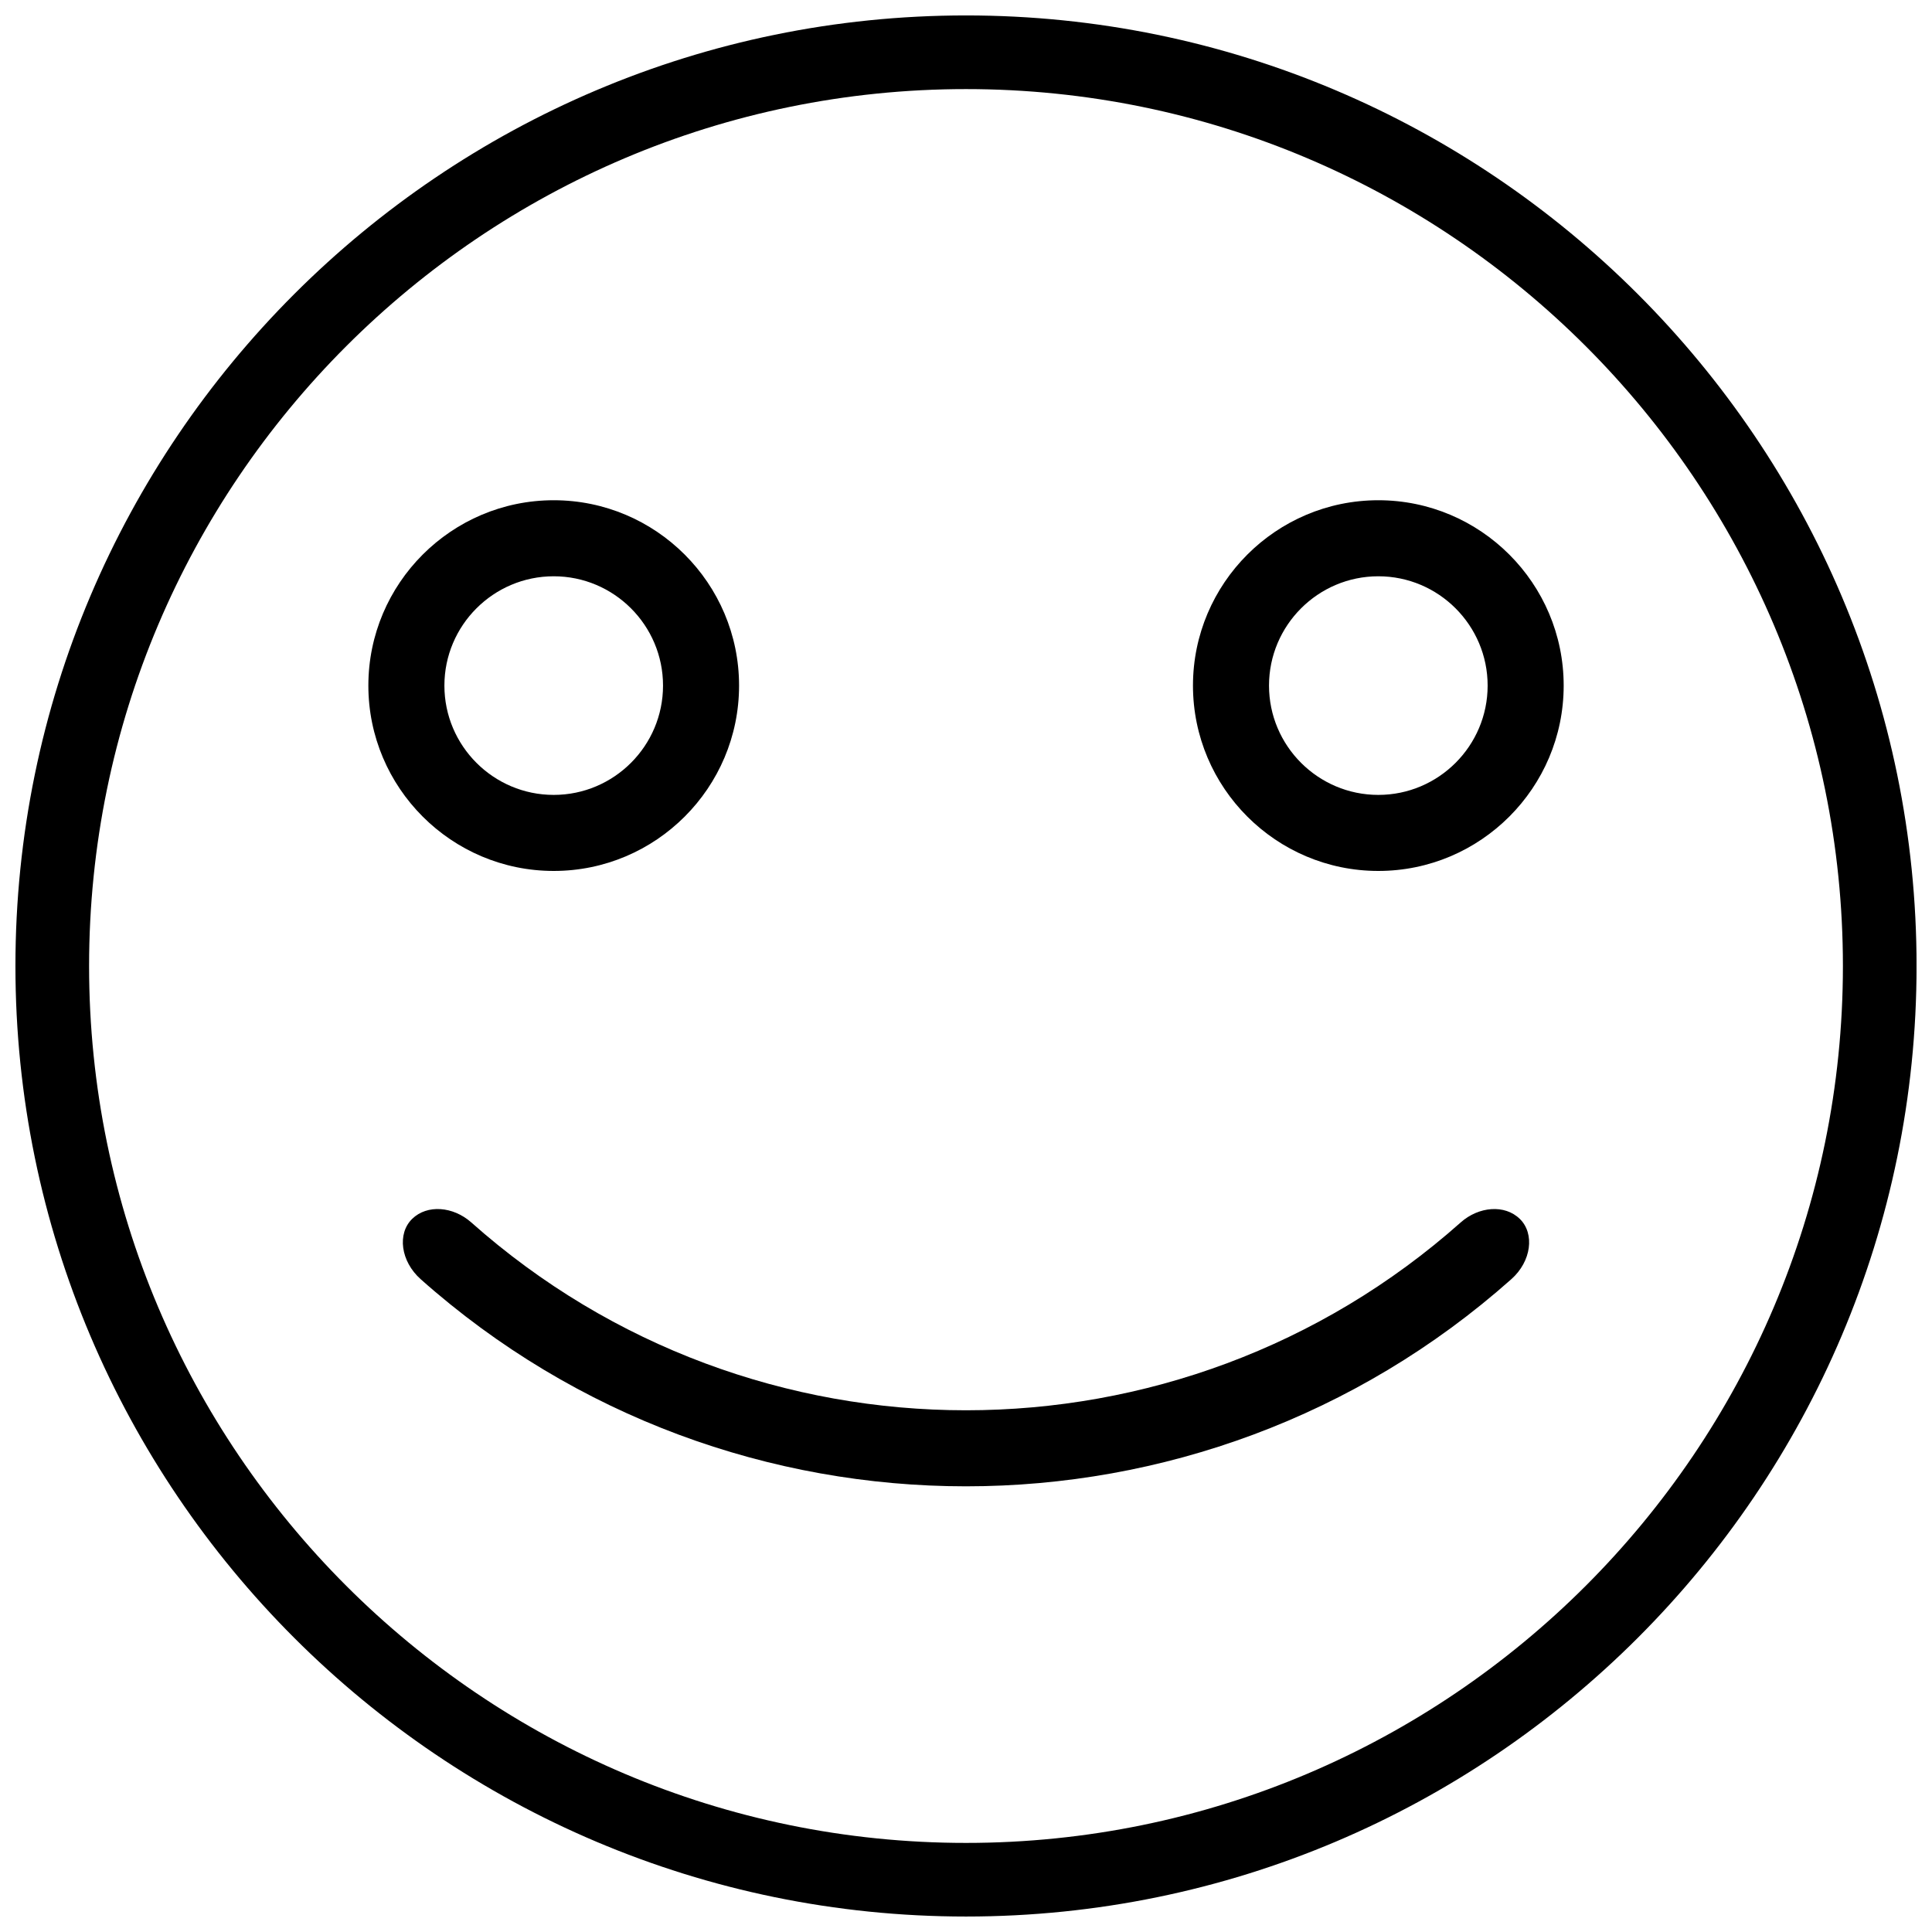 <?xml version="1.0" encoding="UTF-8"?>
<!-- Uploaded to: ICON Repo, www.svgrepo.com, Generator: ICON Repo Mixer Tools -->
<svg width="800px" height="800px" version="1.1" viewBox="144 144 512 512" xmlns="http://www.w3.org/2000/svg">
 <defs>
  <clipPath id="a">
   <path d="m148.09 148.09h503.81v503.81h-503.81z"/>
  </clipPath>
 </defs>
 <g clip-path="url(#a)">
  <path d="m400 651.9c-138.9 0-251.91-113-251.91-251.9 0-138.9 113-251.91 251.91-251.91 138.9 0 251.91 113 251.91 251.91-0.004 138.9-113.01 251.9-251.91 251.9zm0-484.29c-128.14 0-232.39 104.25-232.39 232.39s104.25 232.39 232.39 232.39c128.14 0 232.39-104.25 232.39-232.39 0-128.14-104.25-232.39-232.39-232.39z"/>
 </g>
 <path d="m290.74 374.81c-27.086 0-49.121-22.035-49.121-49.121s22.035-49.121 49.121-49.121c27.086 0 49.121 22.035 49.121 49.121 0 27.082-22.035 49.121-49.121 49.121zm0-78.09c-15.973 0-28.969 13-28.969 28.969 0 15.973 13 28.969 28.969 28.969 15.973 0 28.969-13 28.969-28.969 0-15.973-12.988-28.969-28.969-28.969z"/>
 <path d="m509.27 374.81c-27.086 0-49.121-22.035-49.121-49.121s22.035-49.121 49.121-49.121 49.121 22.035 49.121 49.121c0 27.082-22.039 49.121-49.121 49.121zm0-78.09c-15.973 0-28.969 13-28.969 28.969 0 15.973 13 28.969 28.969 28.969 15.973 0 28.969-13 28.969-28.969 0-15.973-13-28.969-28.969-28.969z"/>
 <path d="m546.76 467.02c-3.981-3.898-10.883-3.305-15.648 0.926-74.645 66.391-187.58 66.391-262.23 0-4.766-4.231-11.668-4.828-15.66-0.926-3.981 3.891-3.074 11.234 2.277 15.992 82.273 73.172 206.71 73.172 289 0 5.363-4.746 6.25-12.102 2.269-15.992z"/>
</svg>